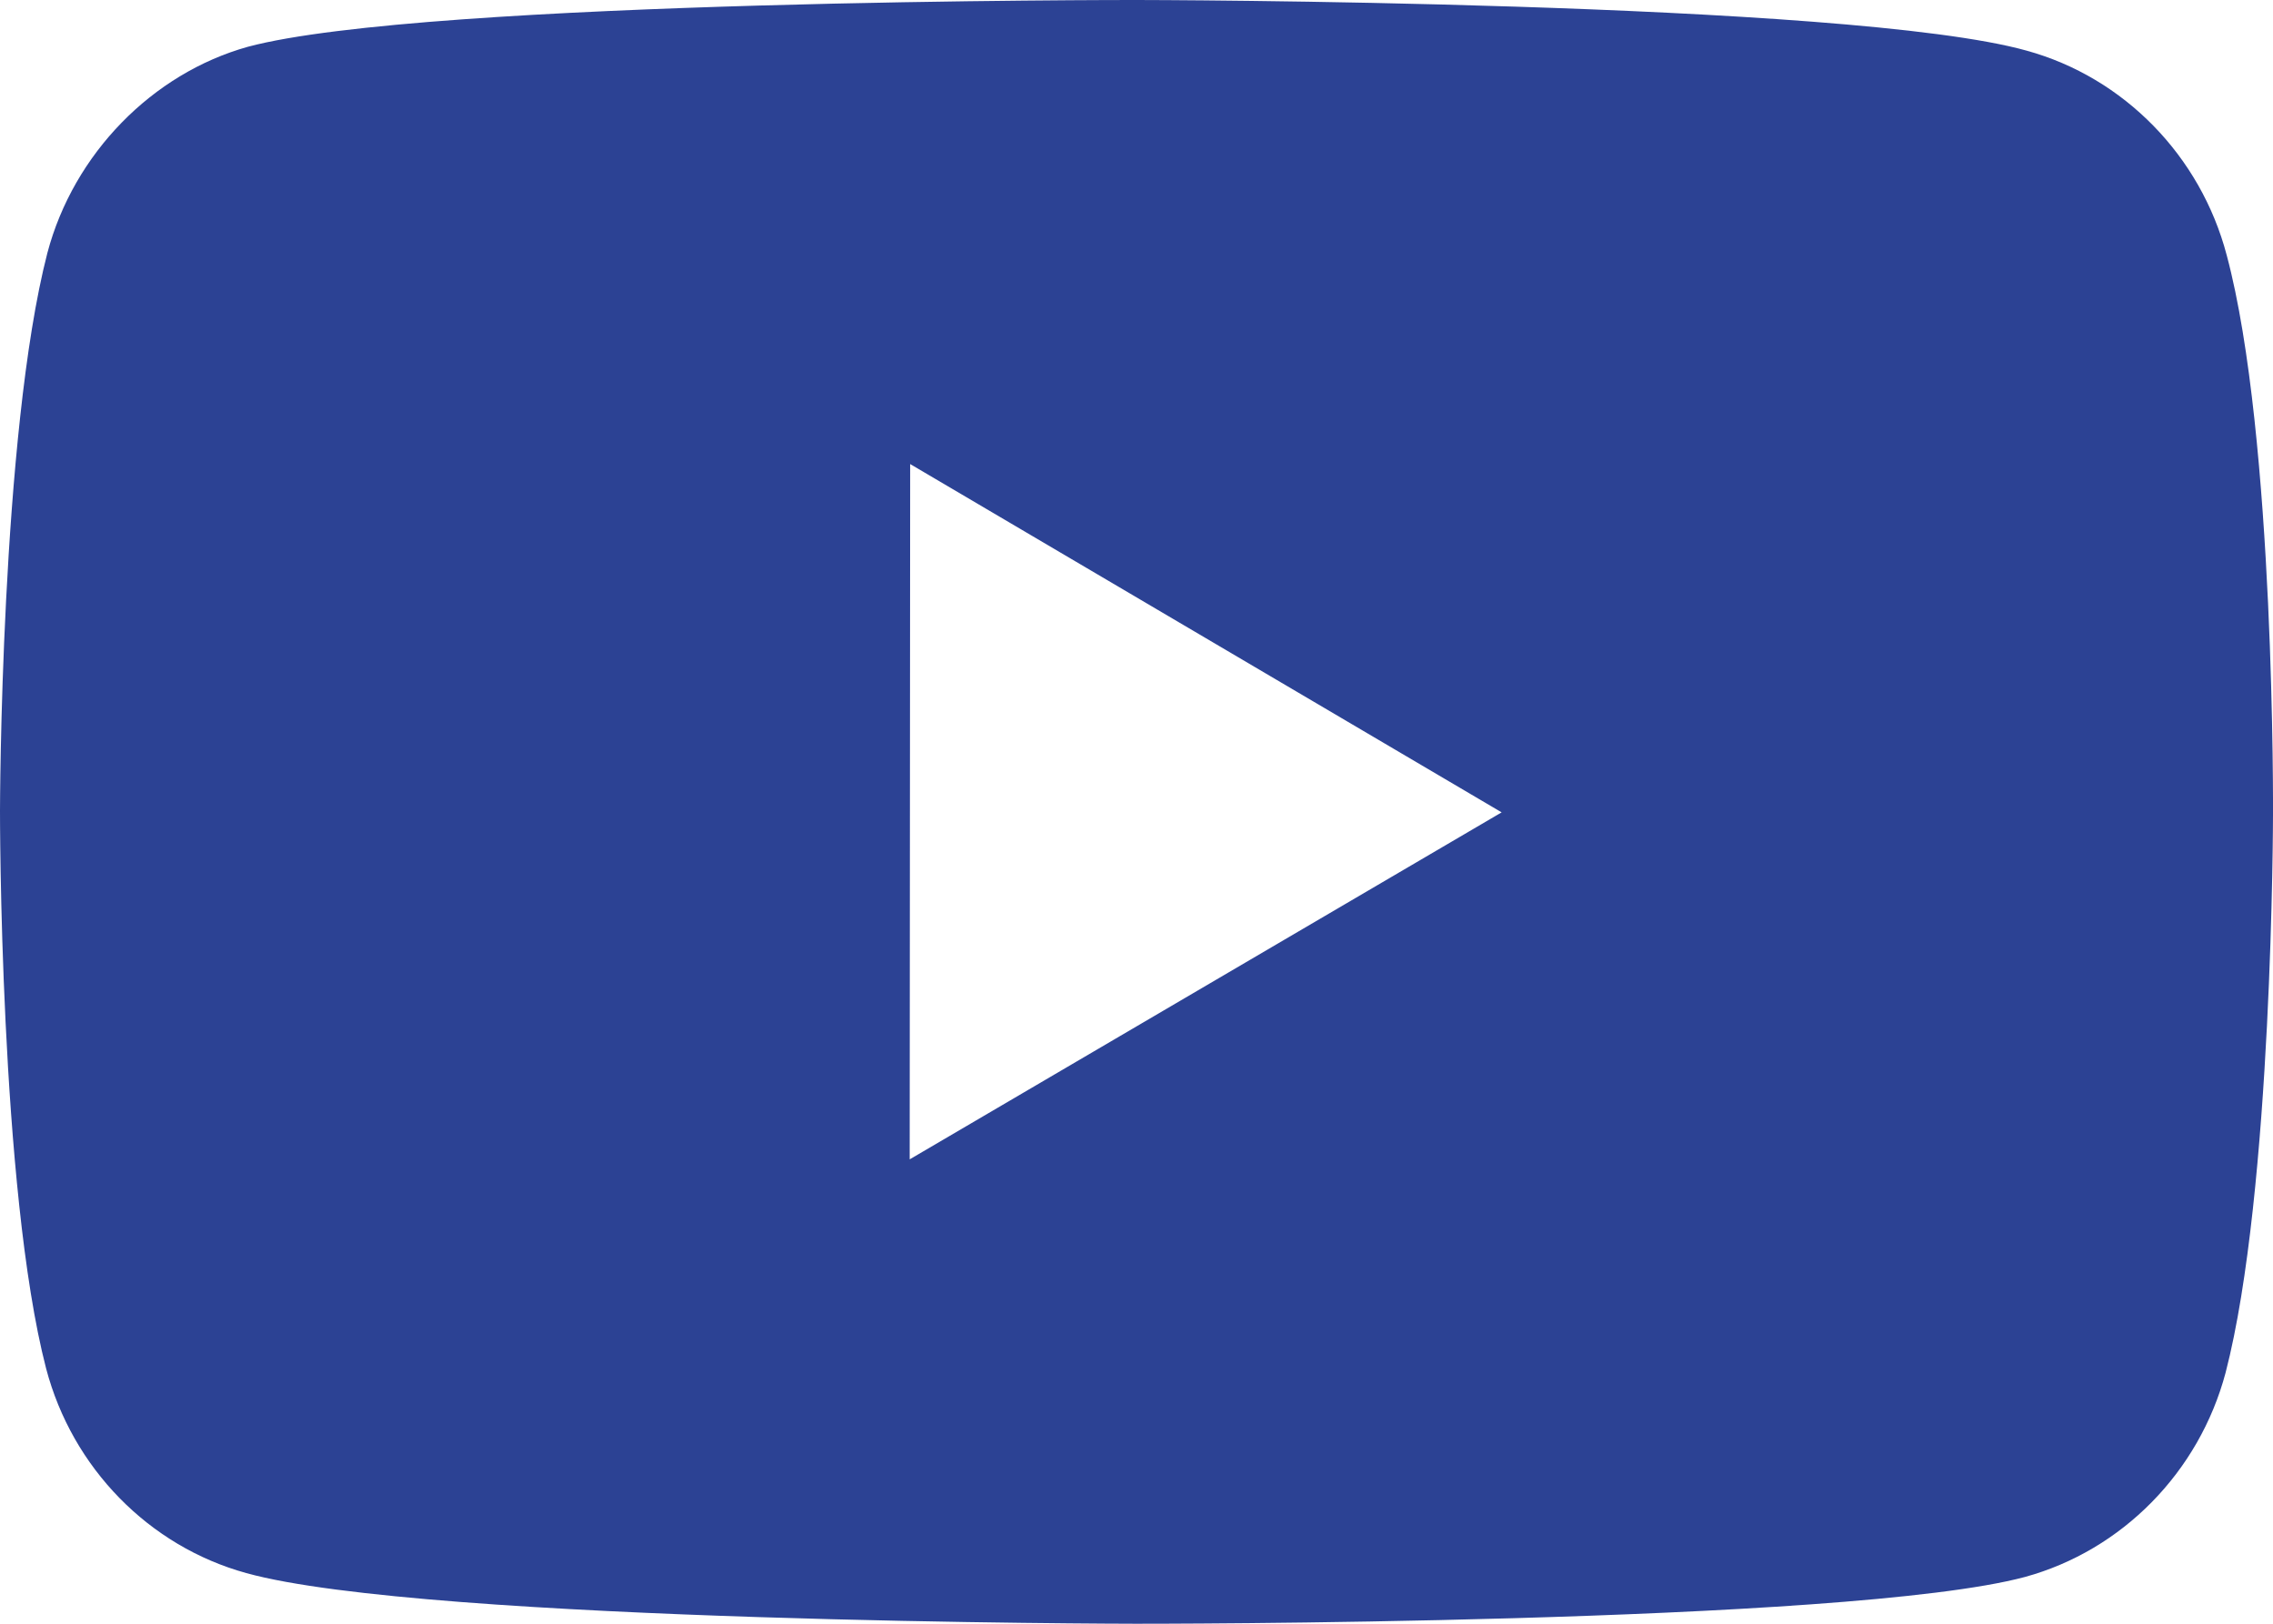 <svg width="14" height="10" viewBox="0 0 14 10" fill="none" xmlns="http://www.w3.org/2000/svg">
<path fill-rule="evenodd" clip-rule="evenodd" d="M12.483 0.312C13.082 0.477 13.554 0.96 13.715 1.572C14.014 2.69 14 5.02 14 5.02C14 5.02 13.998 7.337 13.708 8.454C13.545 9.066 13.071 9.548 12.472 9.712C11.377 10.005 6.994 10 6.994 10C6.994 10 2.624 9.995 1.517 9.688C0.917 9.523 0.445 9.04 0.284 8.428C-0.003 7.322 1.0271e-06 4.993 1.0271e-06 4.993C1.0271e-06 4.993 0.003 2.675 0.292 1.557C0.454 0.946 0.939 0.452 1.527 0.288C2.623 -0.005 7.005 5.4344e-06 7.005 5.4344e-06C7.005 5.4344e-06 11.387 0.005 12.483 0.312ZM5.606 2.858L5.603 7.14L9.249 5.003L5.606 2.858Z" fill="#2C4294"/>
</svg>
